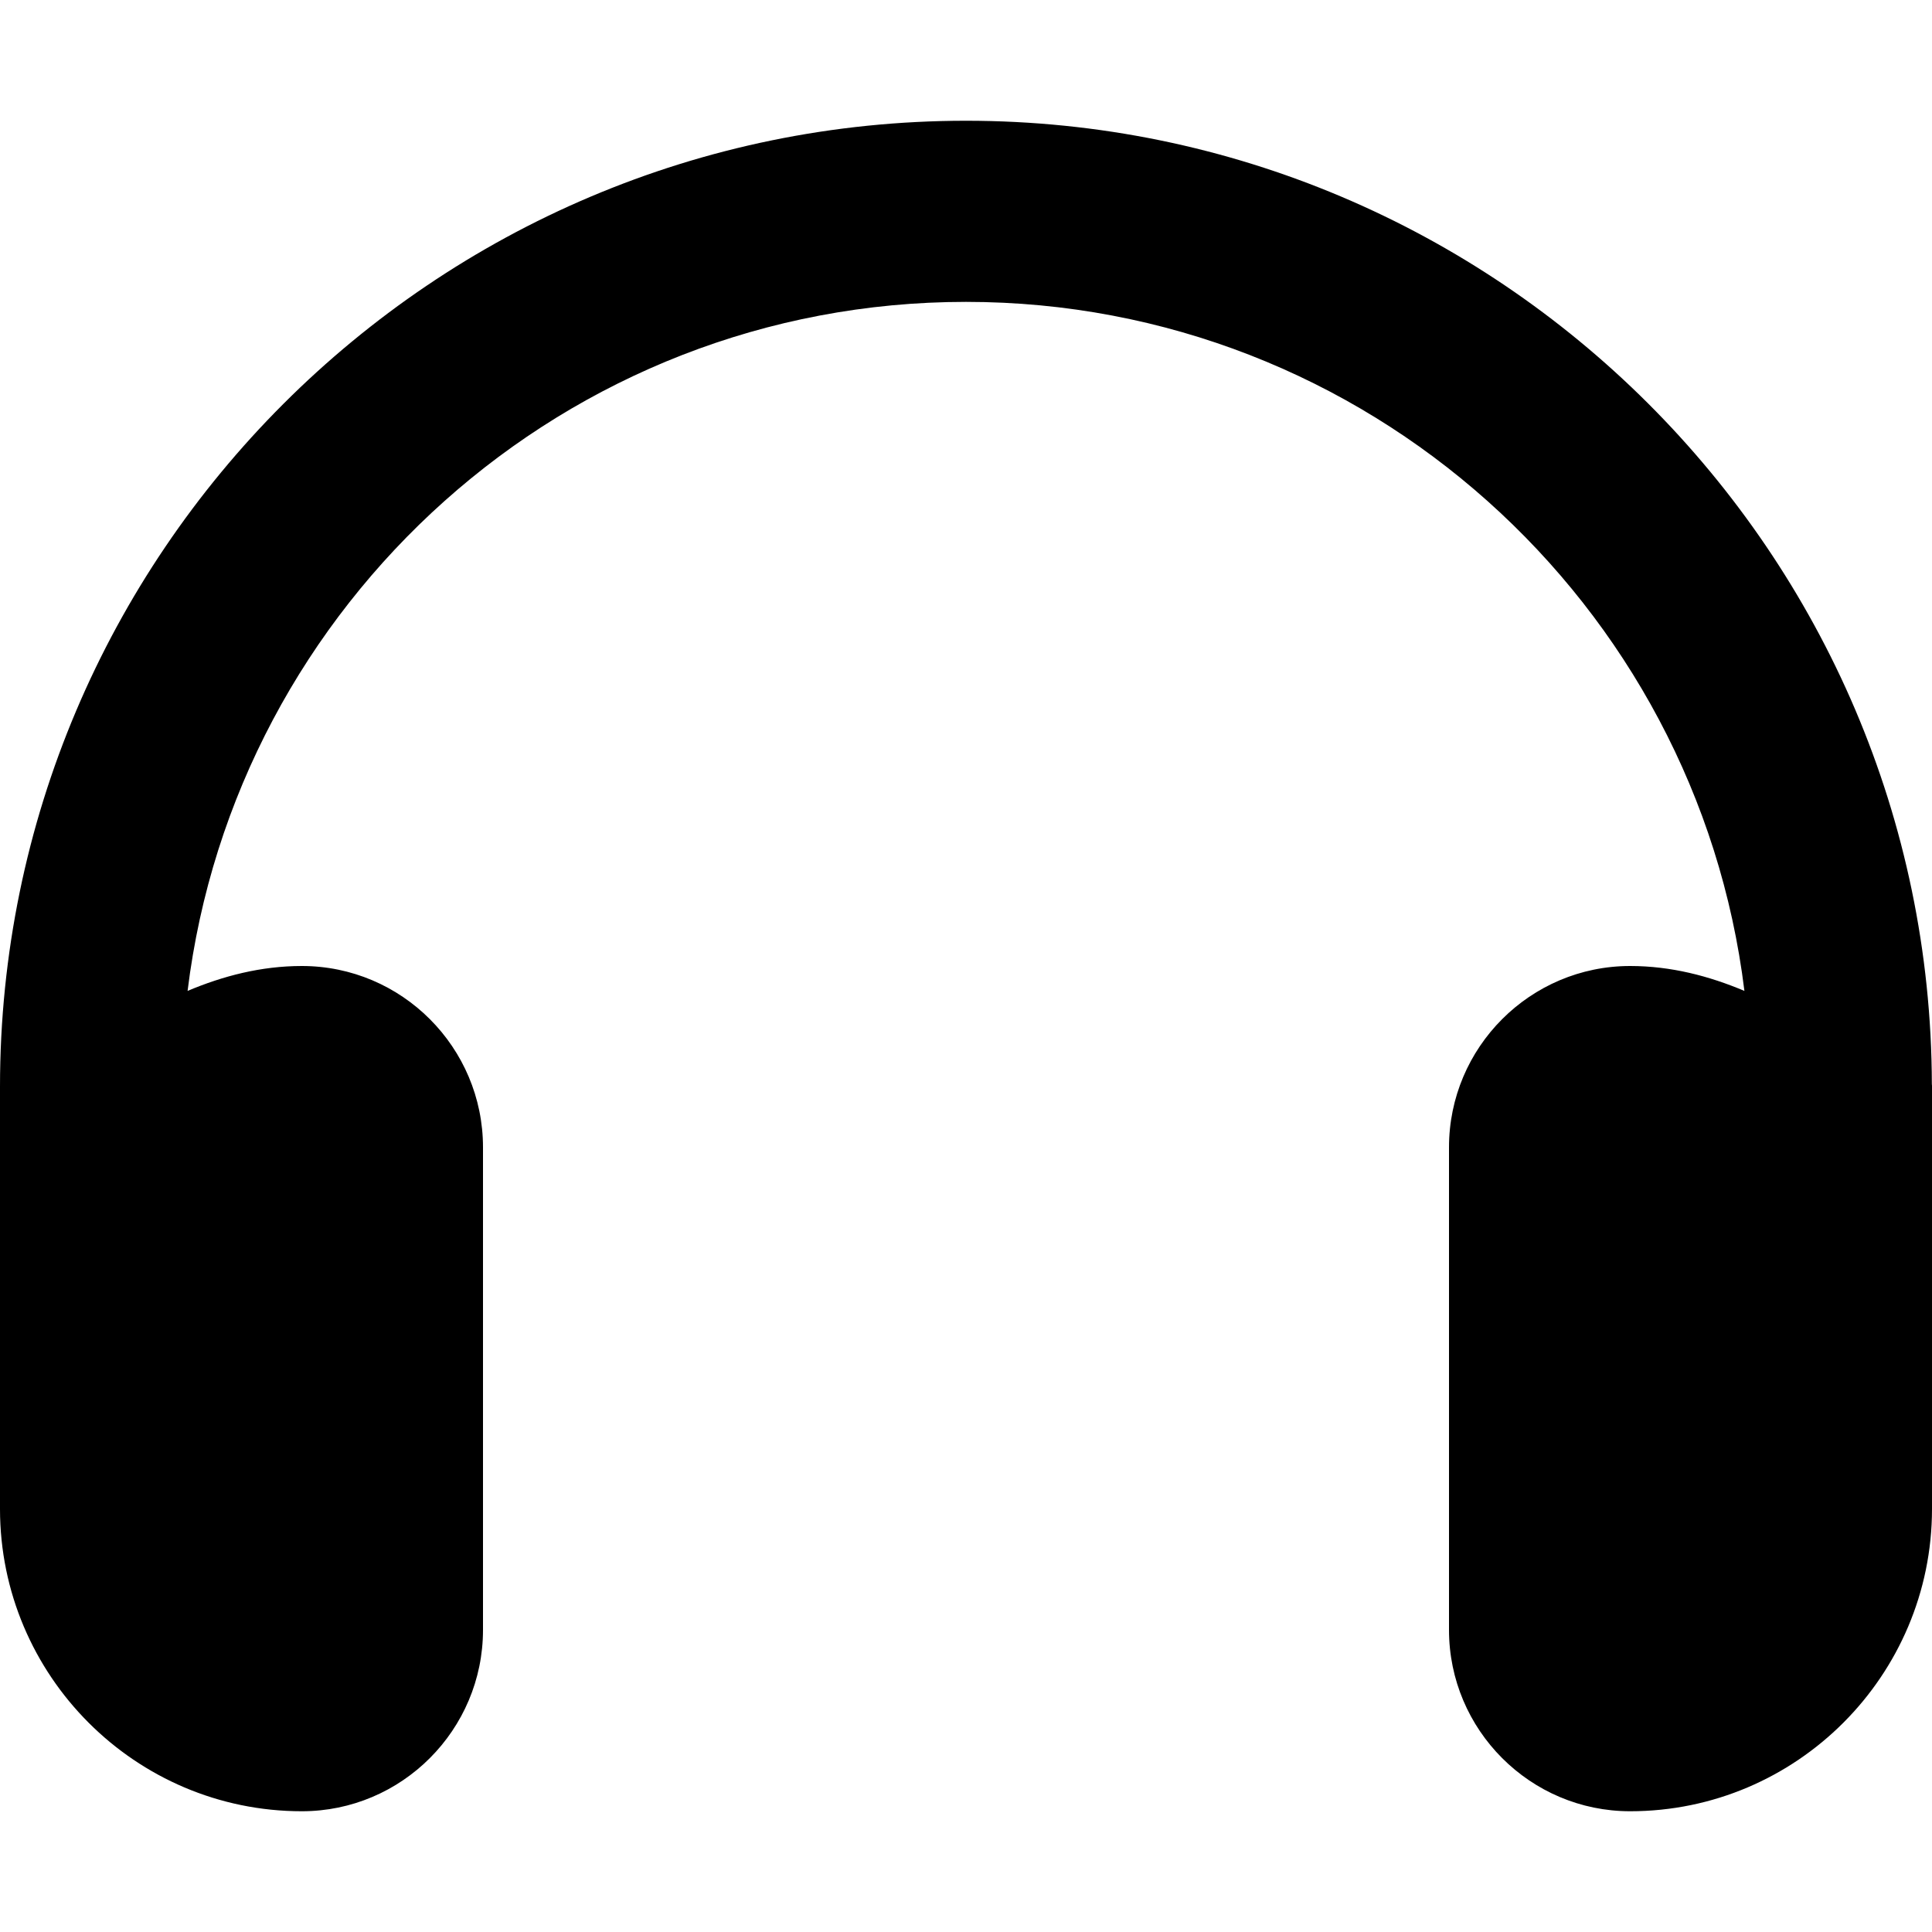 <svg xmlns="http://www.w3.org/2000/svg" viewBox="0 0 512 512"><!-- Font Awesome Pro 6.0.0-alpha2 by @fontawesome - https://fontawesome.com License - https://fontawesome.com/license (Commercial License) --><path d="M512 287.734V399.875C512 444.055 476.111 480 432 480C405.533 480 384 458.438 384 431.938V304.062C384 277.562 405.533 256 432 256C442.826 256 452.9 258.643 462.287 262.598C449.697 159.871 362.072 80 256 80S62.303 159.871 49.713 262.598C59.1 258.643 69.174 256 80 256C106.467 256 128 277.562 128 304.062V431.938C128 458.438 106.467 480 80 480C35.889 480 0 444.055 0 399.875V288C0 146.844 114.844 32 256 32C396.922 32 511.582 146.469 511.965 287.305C511.971 287.451 511.994 287.588 512 287.734Z"/></svg>